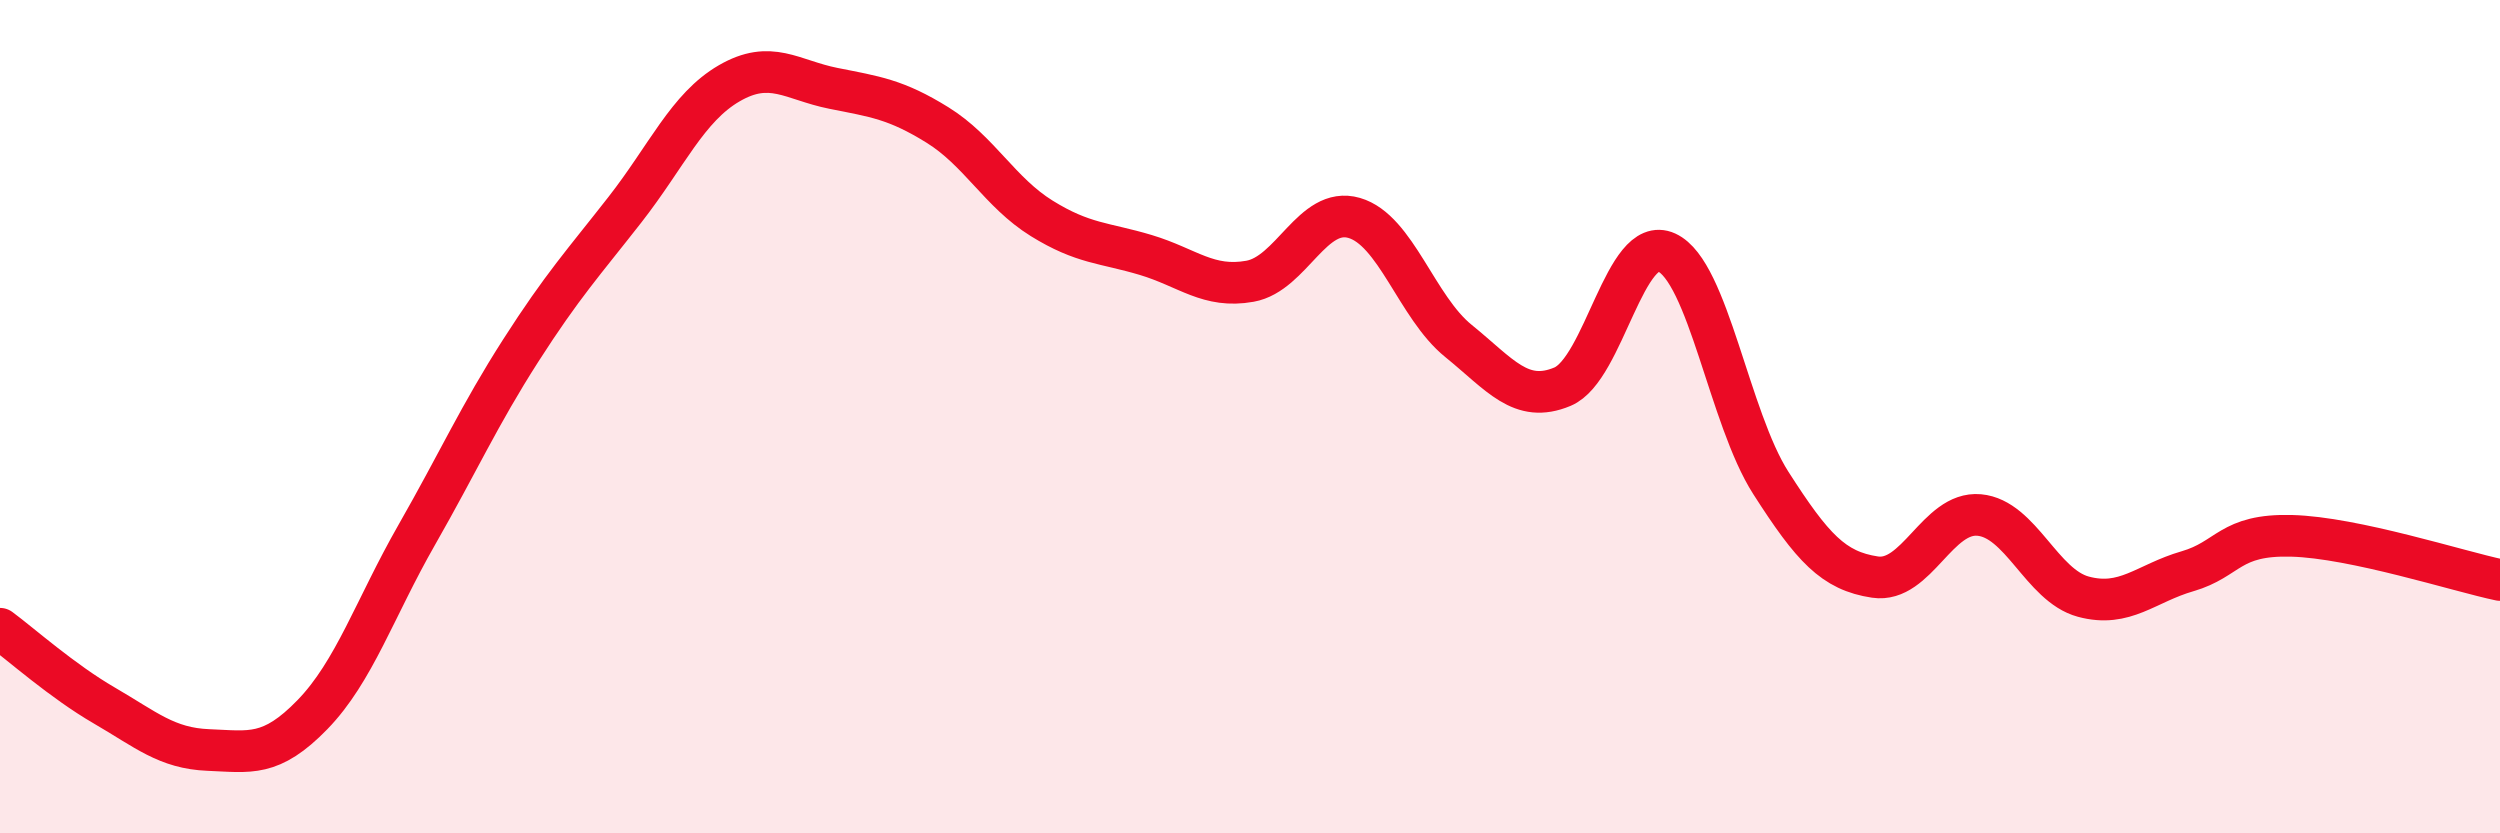 
    <svg width="60" height="20" viewBox="0 0 60 20" xmlns="http://www.w3.org/2000/svg">
      <path
        d="M 0,15.09 C 0.5,15.46 1.5,16.35 2.5,16.93 C 3.5,17.51 4,17.96 5,18 C 6,18.04 6.5,18.18 7.5,17.15 C 8.5,16.12 9,14.59 10,12.84 C 11,11.09 11.5,9.97 12.5,8.41 C 13.5,6.85 14,6.31 15,5.03 C 16,3.75 16.5,2.58 17.5,2 C 18.5,1.42 19,1.92 20,2.12 C 21,2.32 21.5,2.38 22.5,3 C 23.5,3.62 24,4.62 25,5.24 C 26,5.86 26.5,5.82 27.5,6.12 C 28.5,6.42 29,6.93 30,6.75 C 31,6.57 31.5,4.94 32.5,5.23 C 33.5,5.52 34,7.37 35,8.18 C 36,8.99 36.5,9.7 37.5,9.28 C 38.5,8.86 39,5.6 40,6.06 C 41,6.52 41.5,10.03 42.5,11.59 C 43.5,13.15 44,13.7 45,13.85 C 46,14 46.5,12.27 47.5,12.36 C 48.5,12.45 49,14.05 50,14.32 C 51,14.59 51.5,14 52.5,13.71 C 53.5,13.42 53.5,12.82 55,12.86 C 56.5,12.9 59,13.71 60,13.92L60 20L0 20Z"
        fill="#EB0A25"
        opacity="0.1"
        stroke-linecap="round"
        stroke-linejoin="round"
      />
      <path
        d="M 0,15.09 C 0.5,15.46 1.5,16.35 2.5,16.93 C 3.5,17.51 4,17.96 5,18 C 6,18.04 6.5,18.18 7.5,17.15 C 8.5,16.12 9,14.59 10,12.84 C 11,11.09 11.5,9.97 12.5,8.41 C 13.5,6.85 14,6.31 15,5.03 C 16,3.75 16.5,2.58 17.5,2 C 18.5,1.42 19,1.92 20,2.12 C 21,2.32 21.5,2.38 22.5,3 C 23.5,3.62 24,4.62 25,5.24 C 26,5.86 26.5,5.82 27.5,6.12 C 28.5,6.42 29,6.93 30,6.75 C 31,6.57 31.5,4.94 32.5,5.23 C 33.5,5.52 34,7.37 35,8.18 C 36,8.99 36.5,9.7 37.5,9.28 C 38.5,8.86 39,5.6 40,6.06 C 41,6.52 41.5,10.03 42.5,11.59 C 43.5,13.15 44,13.7 45,13.85 C 46,14 46.5,12.27 47.5,12.36 C 48.5,12.45 49,14.05 50,14.32 C 51,14.59 51.5,14 52.5,13.71 C 53.5,13.42 53.5,12.82 55,12.86 C 56.5,12.9 59,13.71 60,13.92"
        stroke="#EB0A25"
        stroke-width="1"
        fill="none"
        stroke-linecap="round"
        stroke-linejoin="round"
      />
    </svg>
  